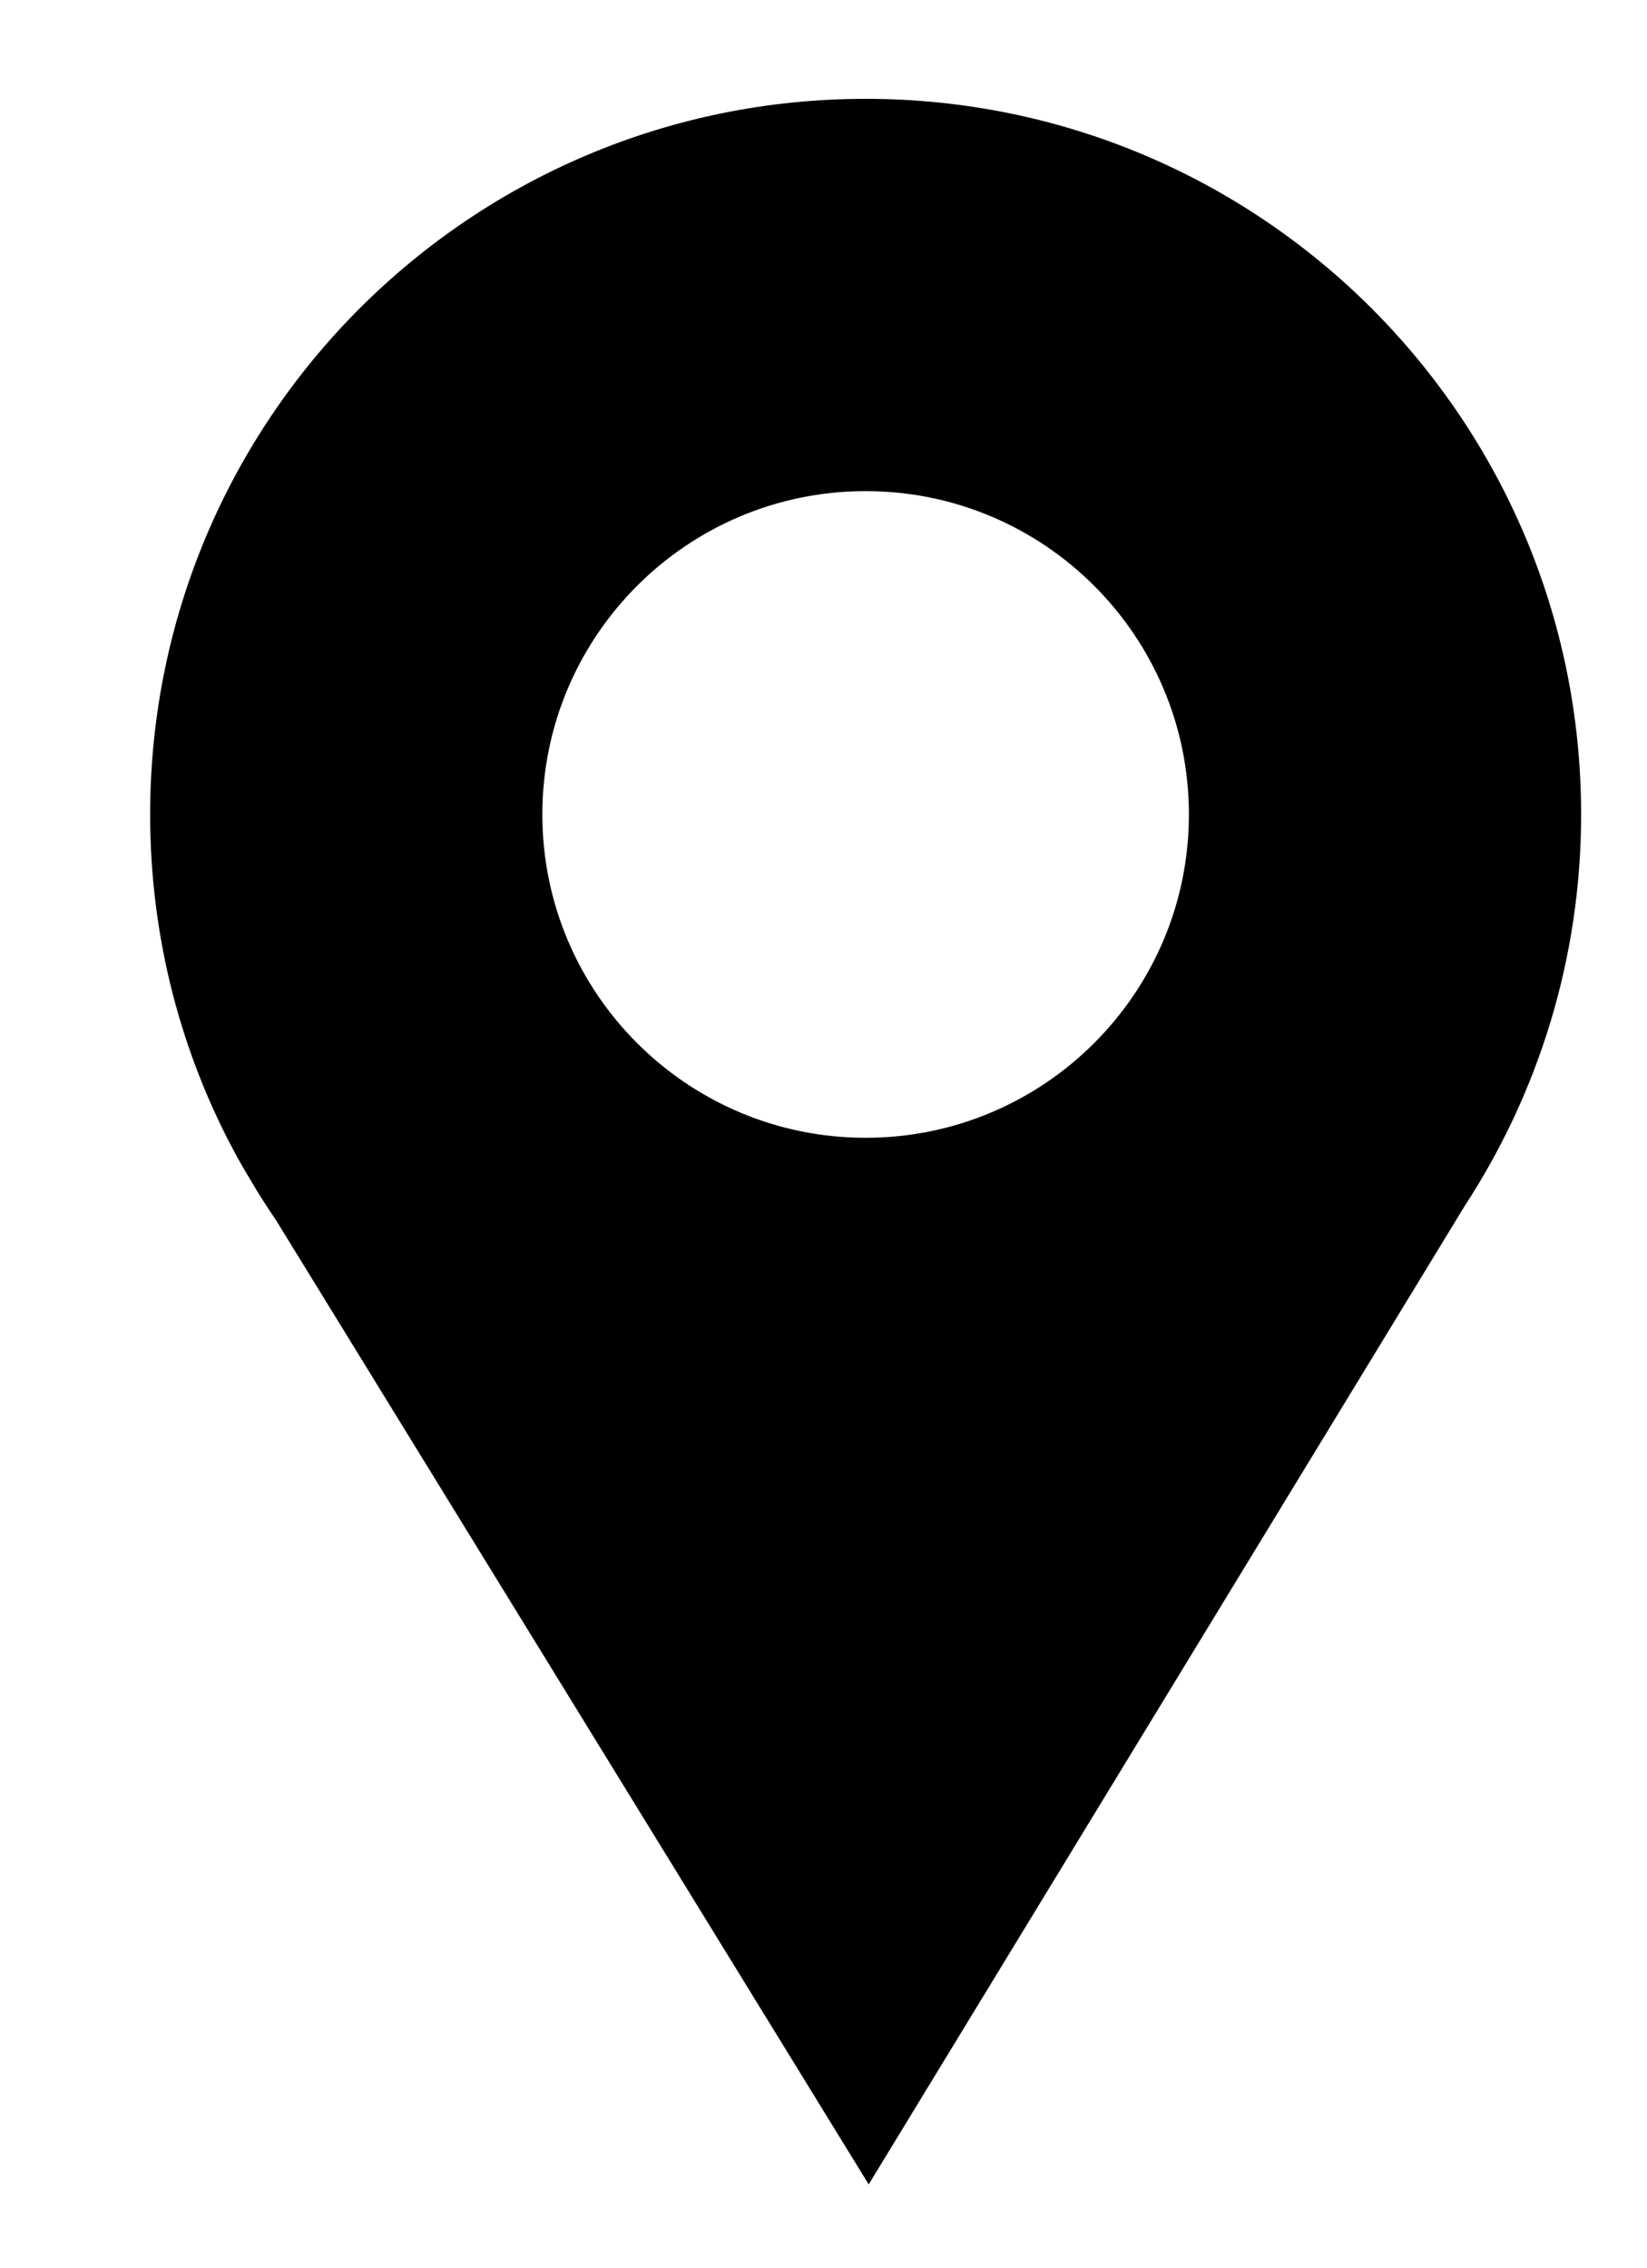 <?xml version="1.0" encoding="UTF-8"?>
<!-- Generator: Adobe Illustrator 27.4.1, SVG Export Plug-In . SVG Version: 6.00 Build 0)  -->
<svg xmlns="http://www.w3.org/2000/svg" xmlns:xlink="http://www.w3.org/1999/xlink" version="1.1" id="Calque_1" x="0px" y="0px" viewBox="0 0 215 296" style="enable-background:new 0 0 215 296;" xml:space="preserve">
<style type="text/css">
	.st0{fill-rule:evenodd;clip-rule:evenodd;}
</style>
<g>
	<path class="st0" d="M113,12.9c51.6,0,93.4,41.8,93.4,93.4c0,18.8-5.6,36.4-15.2,51.1l-77.8,127.7L36,159.2c-1.8-2.6-3.4-5.3-5-8.1   l-0.1-0.2h0c-7.2-13.2-11.3-28.4-11.3-44.6C19.6,54.7,61.4,12.9,113,12.9L113,12.9z M113,64.1c23.3,0,42.2,18.9,42.2,42.2   c0,23.3-18.9,42.2-42.2,42.2s-42.2-18.9-42.2-42.2C70.8,83,89.7,64.1,113,64.1L113,64.1z"></path>
</g>
</svg>
